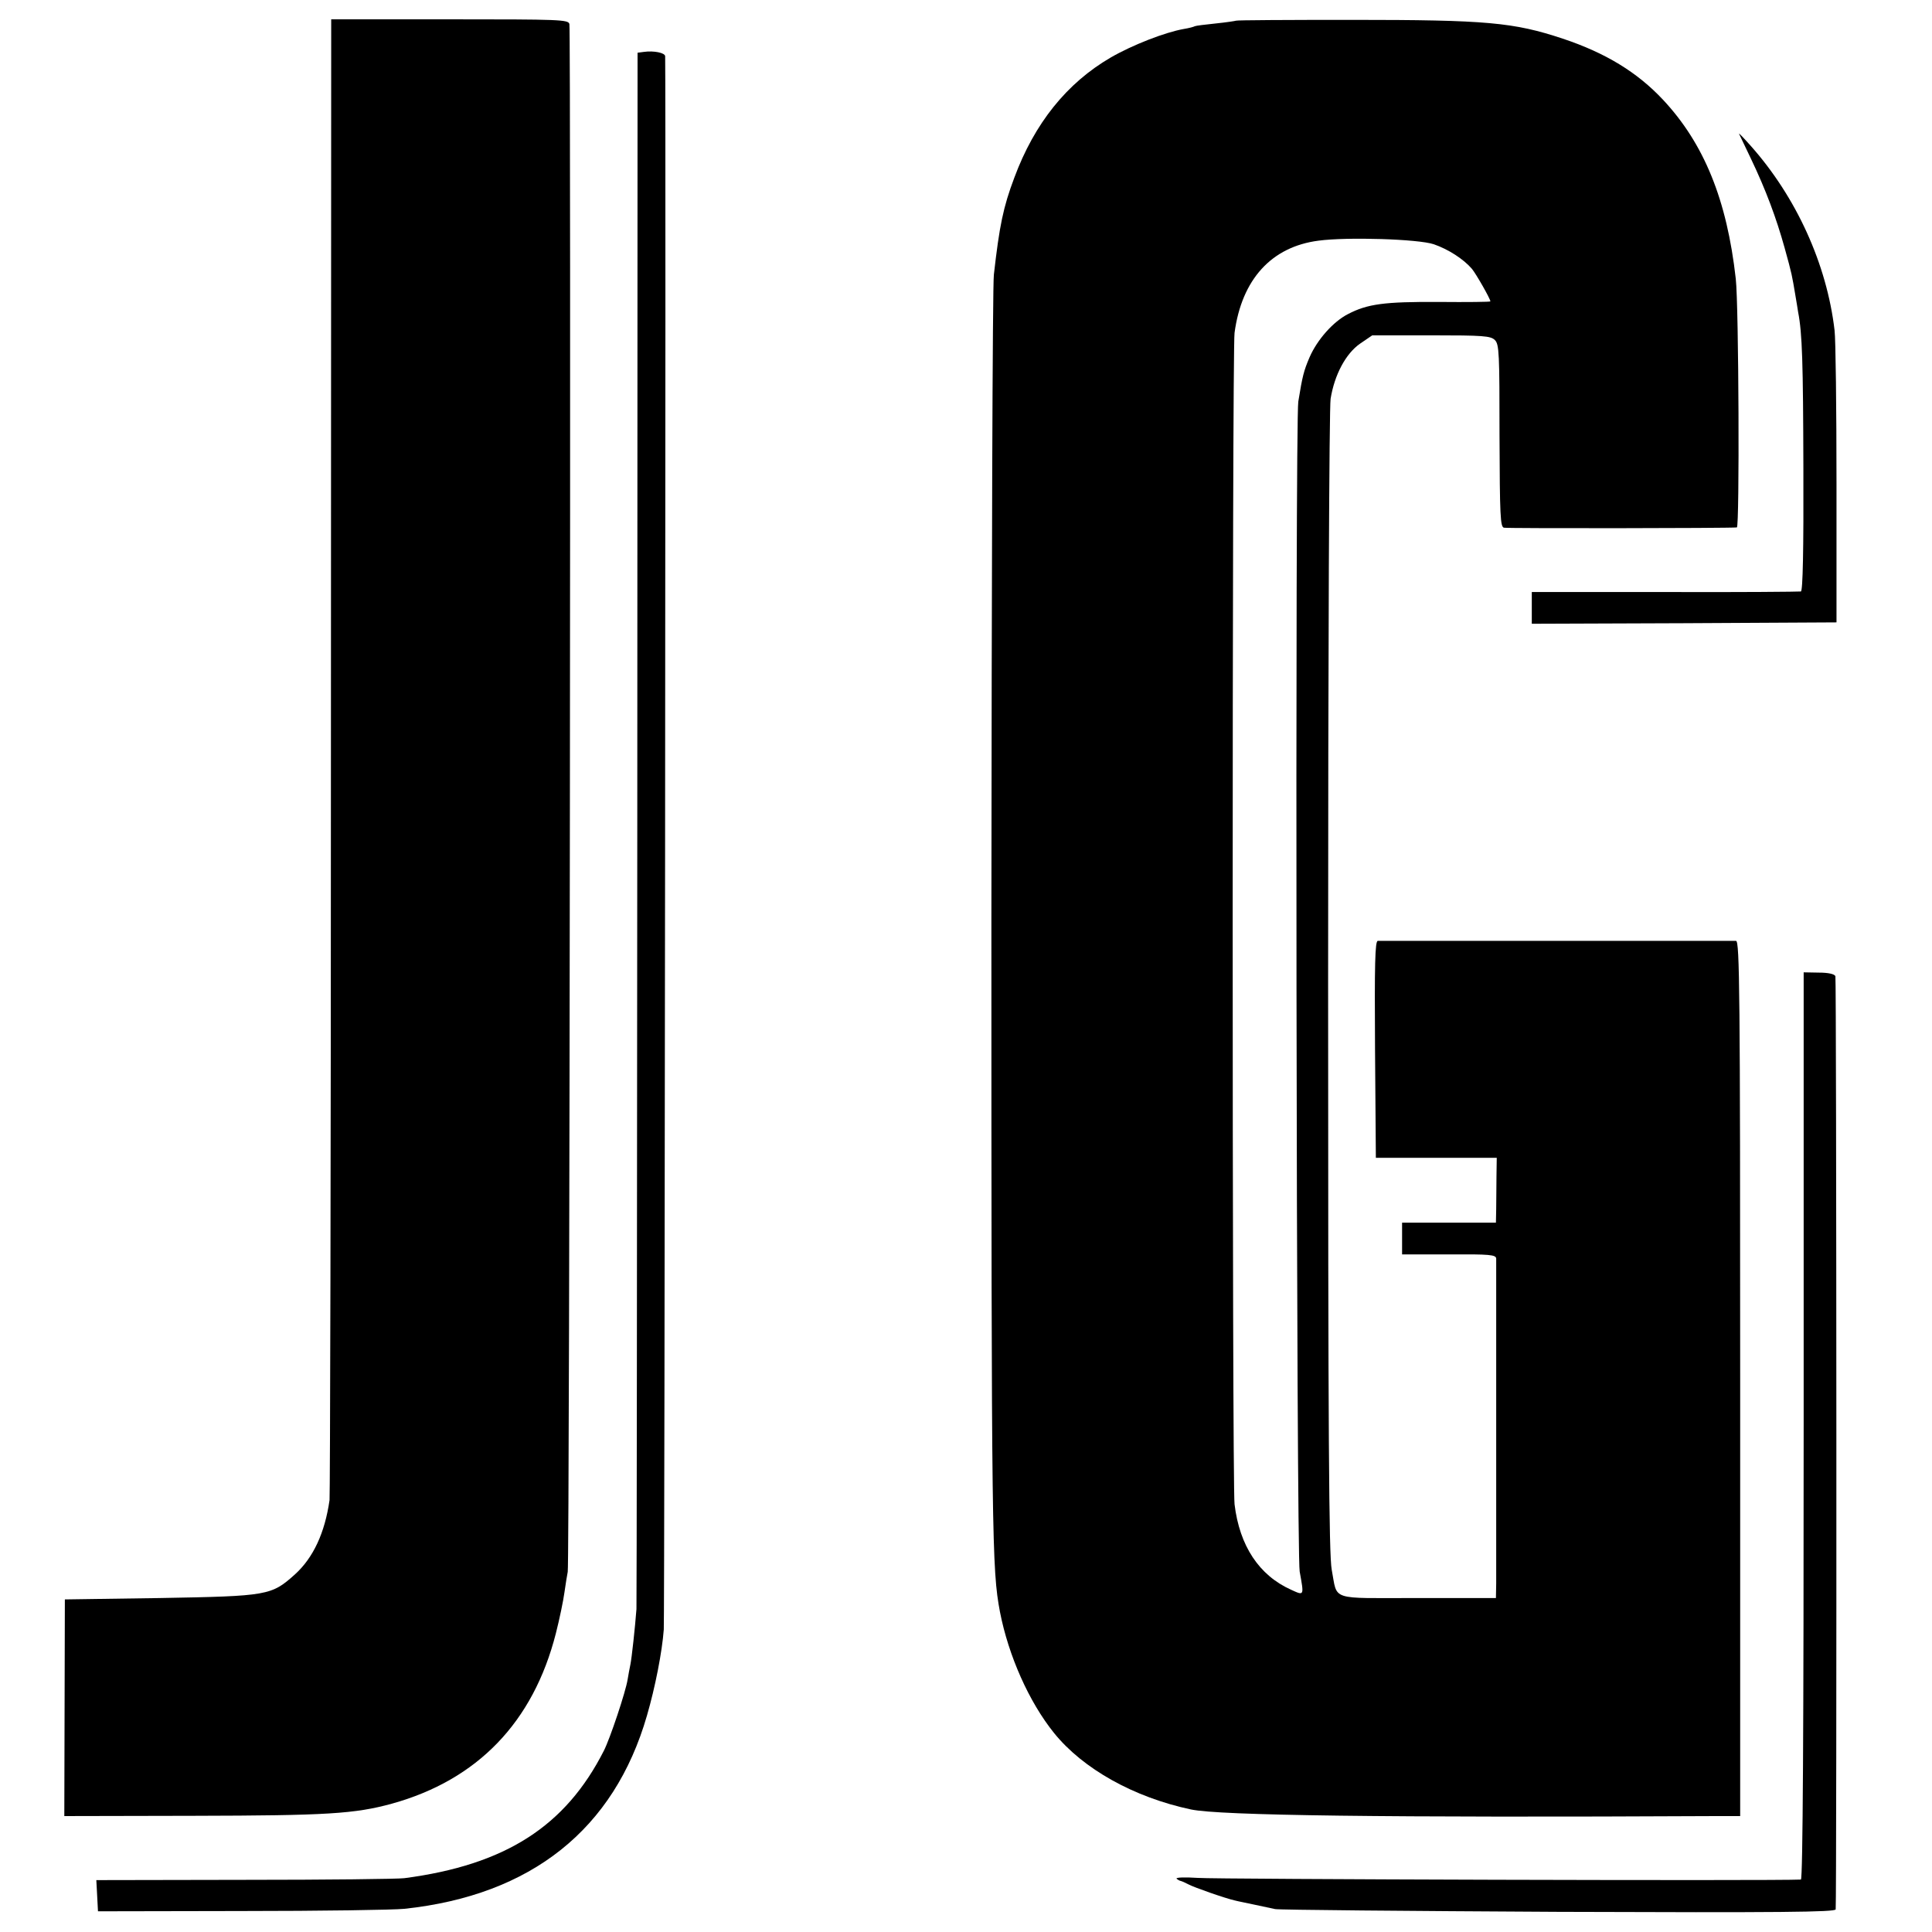<?xml version="1.0" standalone="no"?>
<!DOCTYPE svg PUBLIC "-//W3C//DTD SVG 20010904//EN"
 "http://www.w3.org/TR/2001/REC-SVG-20010904/DTD/svg10.dtd">
<svg version="1.0" xmlns="http://www.w3.org/2000/svg"
 width="700pt" height="700pt" viewBox="0 0 700 700"
 preserveAspectRatio="xMidYMid meet">
<g transform="translate(0,700) scale(0.1,-0.1)"
fill="#000000" stroke="none">
<path d="M1199 4263 c0 -1468 -3 -2681 -5 -2698 -17 -119 -59 -209 -125 -269
-86 -77 -97 -79 -489 -86 l-345 -5 -1 -393 -1 -392 471 1 c481 1 581 7 716 44
310 86 512 295 594 617 13 51 27 118 31 148 4 30 10 64 12 75 7 25 12 5583 6
5608 -4 16 -33 17 -434 17 l-429 0 -1 -2667z"/>
<path d="M4478 6925 c-2 -1 -34 -6 -73 -10 -38 -4 -72 -8 -76 -10 -3 -2 -21
-7 -40 -10 -68 -12 -186 -58 -264 -103 -160 -93 -277 -239 -350 -436 -40 -106
-54 -174 -74 -351 -5 -38 -8 -1091 -9 -2340 0 -2254 2 -2350 31 -2505 31 -159
105 -326 196 -439 105 -130 289 -233 496 -277 104 -22 700 -30 1905 -24 l85 0
0 1585 c0 1403 -2 1585 -15 1586 -21 0 -1282 0 -1298 0 -10 -1 -12 -83 -10
-393 l3 -393 219 0 219 0 -1 -68 c0 -37 -1 -89 -1 -117 l-1 -50 -170 0 -170 0
0 -58 0 -57 170 0 c147 1 170 -1 171 -15 0 -21 0 -1112 0 -1177 l-1 -53 -284
0 c-323 0 -289 -12 -311 103 -10 55 -13 469 -13 2125 0 1205 4 2082 9 2117 14
87 55 164 107 200 l44 30 214 0 c187 0 215 -2 230 -17 16 -15 17 -50 17 -347
1 -291 3 -330 16 -333 13 -3 815 -2 844 1 10 1 7 804 -4 901 -32 286 -115 490
-264 649 -93 99 -207 169 -363 221 -178 59 -275 68 -764 68 -229 0 -418 -1
-420 -3z m717 -810 c52 -18 107 -53 138 -89 15 -18 67 -109 67 -118 0 -2 -84
-3 -187 -2 -197 1 -258 -7 -329 -44 -53 -27 -111 -92 -139 -156 -21 -49 -26
-68 -41 -161 -12 -75 -7 -4175 5 -4239 16 -89 17 -88 -31 -66 -116 52 -187
159 -205 310 -9 71 -9 4179 0 4244 26 194 134 312 304 334 104 14 362 6 418
-13z"/>
<path d="M2333 6812 l-23 -3 -1 -2802 c-1 -1541 -2 -2818 -3 -2837 -5 -66 -17
-177 -22 -201 -3 -13 -7 -37 -10 -54 -7 -45 -64 -215 -86 -258 -139 -274 -357
-414 -723 -462 -22 -3 -282 -6 -578 -6 l-538 -1 3 -56 3 -57 520 1 c286 0 552
4 590 8 460 49 760 288 879 700 30 103 55 231 61 312 3 41 8 5526 5 5700 0 13
-42 21 -77 16z"/>
<path d="M6301 6515 c3 -6 22 -46 43 -90 54 -113 92 -215 122 -323 27 -97 27
-101 39 -172 4 -25 9 -52 10 -61 15 -77 18 -182 19 -566 1 -296 -2 -444 -9
-446 -5 -1 -227 -3 -492 -2 l-483 0 0 -57 0 -58 552 2 552 3 0 500 c0 275 -3
526 -7 558 -28 240 -139 484 -305 670 -25 28 -43 47 -41 42z"/>
<path d="M6535 1833 c0 -1092 -3 -1643 -10 -1643 -88 -5 -2124 1 -2185 6 -47
3 -81 2 -77 -3 5 -4 12 -8 15 -8 4 -1 16 -6 27 -12 20 -11 134 -51 170 -59 11
-3 43 -9 70 -15 28 -6 61 -13 75 -16 14 -3 476 -7 1028 -10 807 -3 1002 -1
1003 9 4 51 3 3371 -1 3381 -3 8 -26 13 -60 13 l-55 1 0 -1644z"/>
</g>
</svg>
